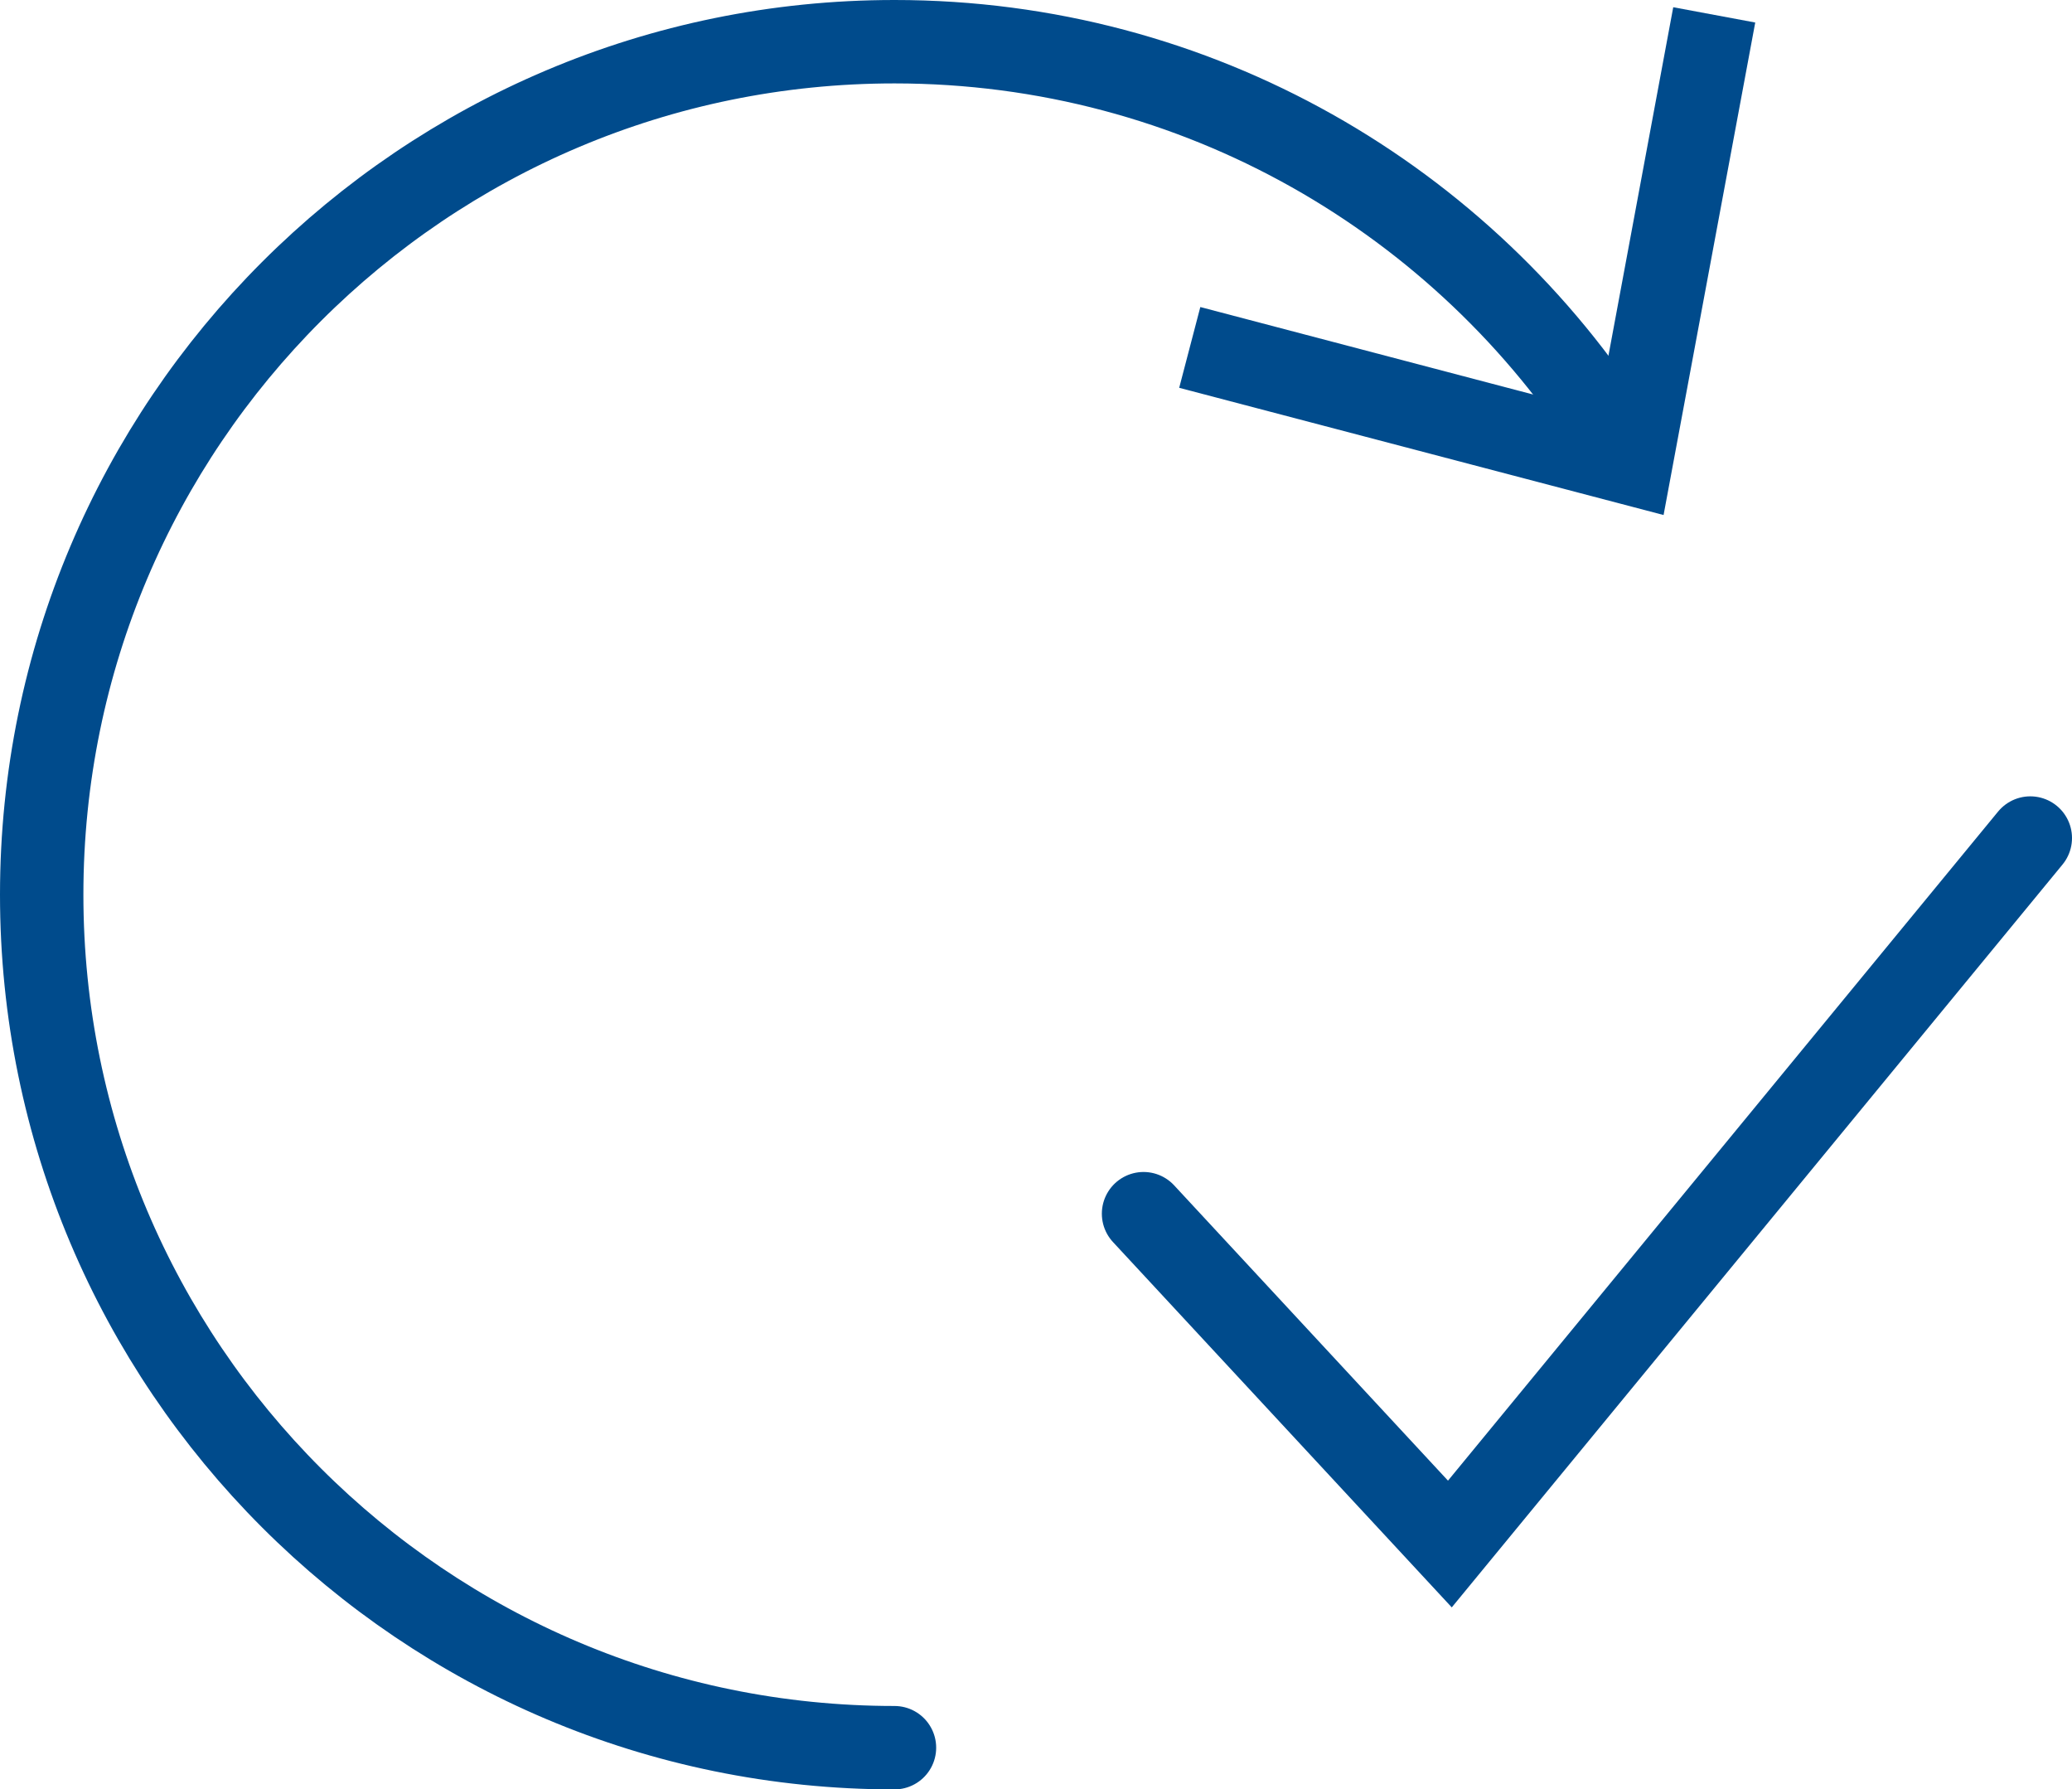 <?xml version="1.0" encoding="UTF-8"?>
<svg id="Ebene_2" data-name="Ebene 2" xmlns="http://www.w3.org/2000/svg" viewBox="0 0 298.15 257.42">
  <defs>
    <style>
      .cls-1 {
        fill: none;
        stroke: #004b8c;
        stroke-linecap: round;
        stroke-miterlimit: 10;
        stroke-width: 12px;
      }

      .cls-2 {
        fill: #004b8c;
      }
    </style>
  </defs>
  <g id="Ebene_1-2" data-name="Ebene 1">
    <polyline class="cls-1" points="164.55 174.6 208.63 222.12 292.15 120.56"/>
    <g>
      <path class="cls-1" d="m128.71,251.42c-67.77,0-122.71-54.94-122.71-122.71S60.94,6,128.71,6c43.64,0,81.96,22.78,103.71,57.1"/>
      <polygon class="cls-2" points="169.68 55.79 172.72 44.17 229.95 59.21 240.77 1.04 252.57 3.24 239.38 74.09 169.68 55.79"/>
    </g>
  </g>
</svg>